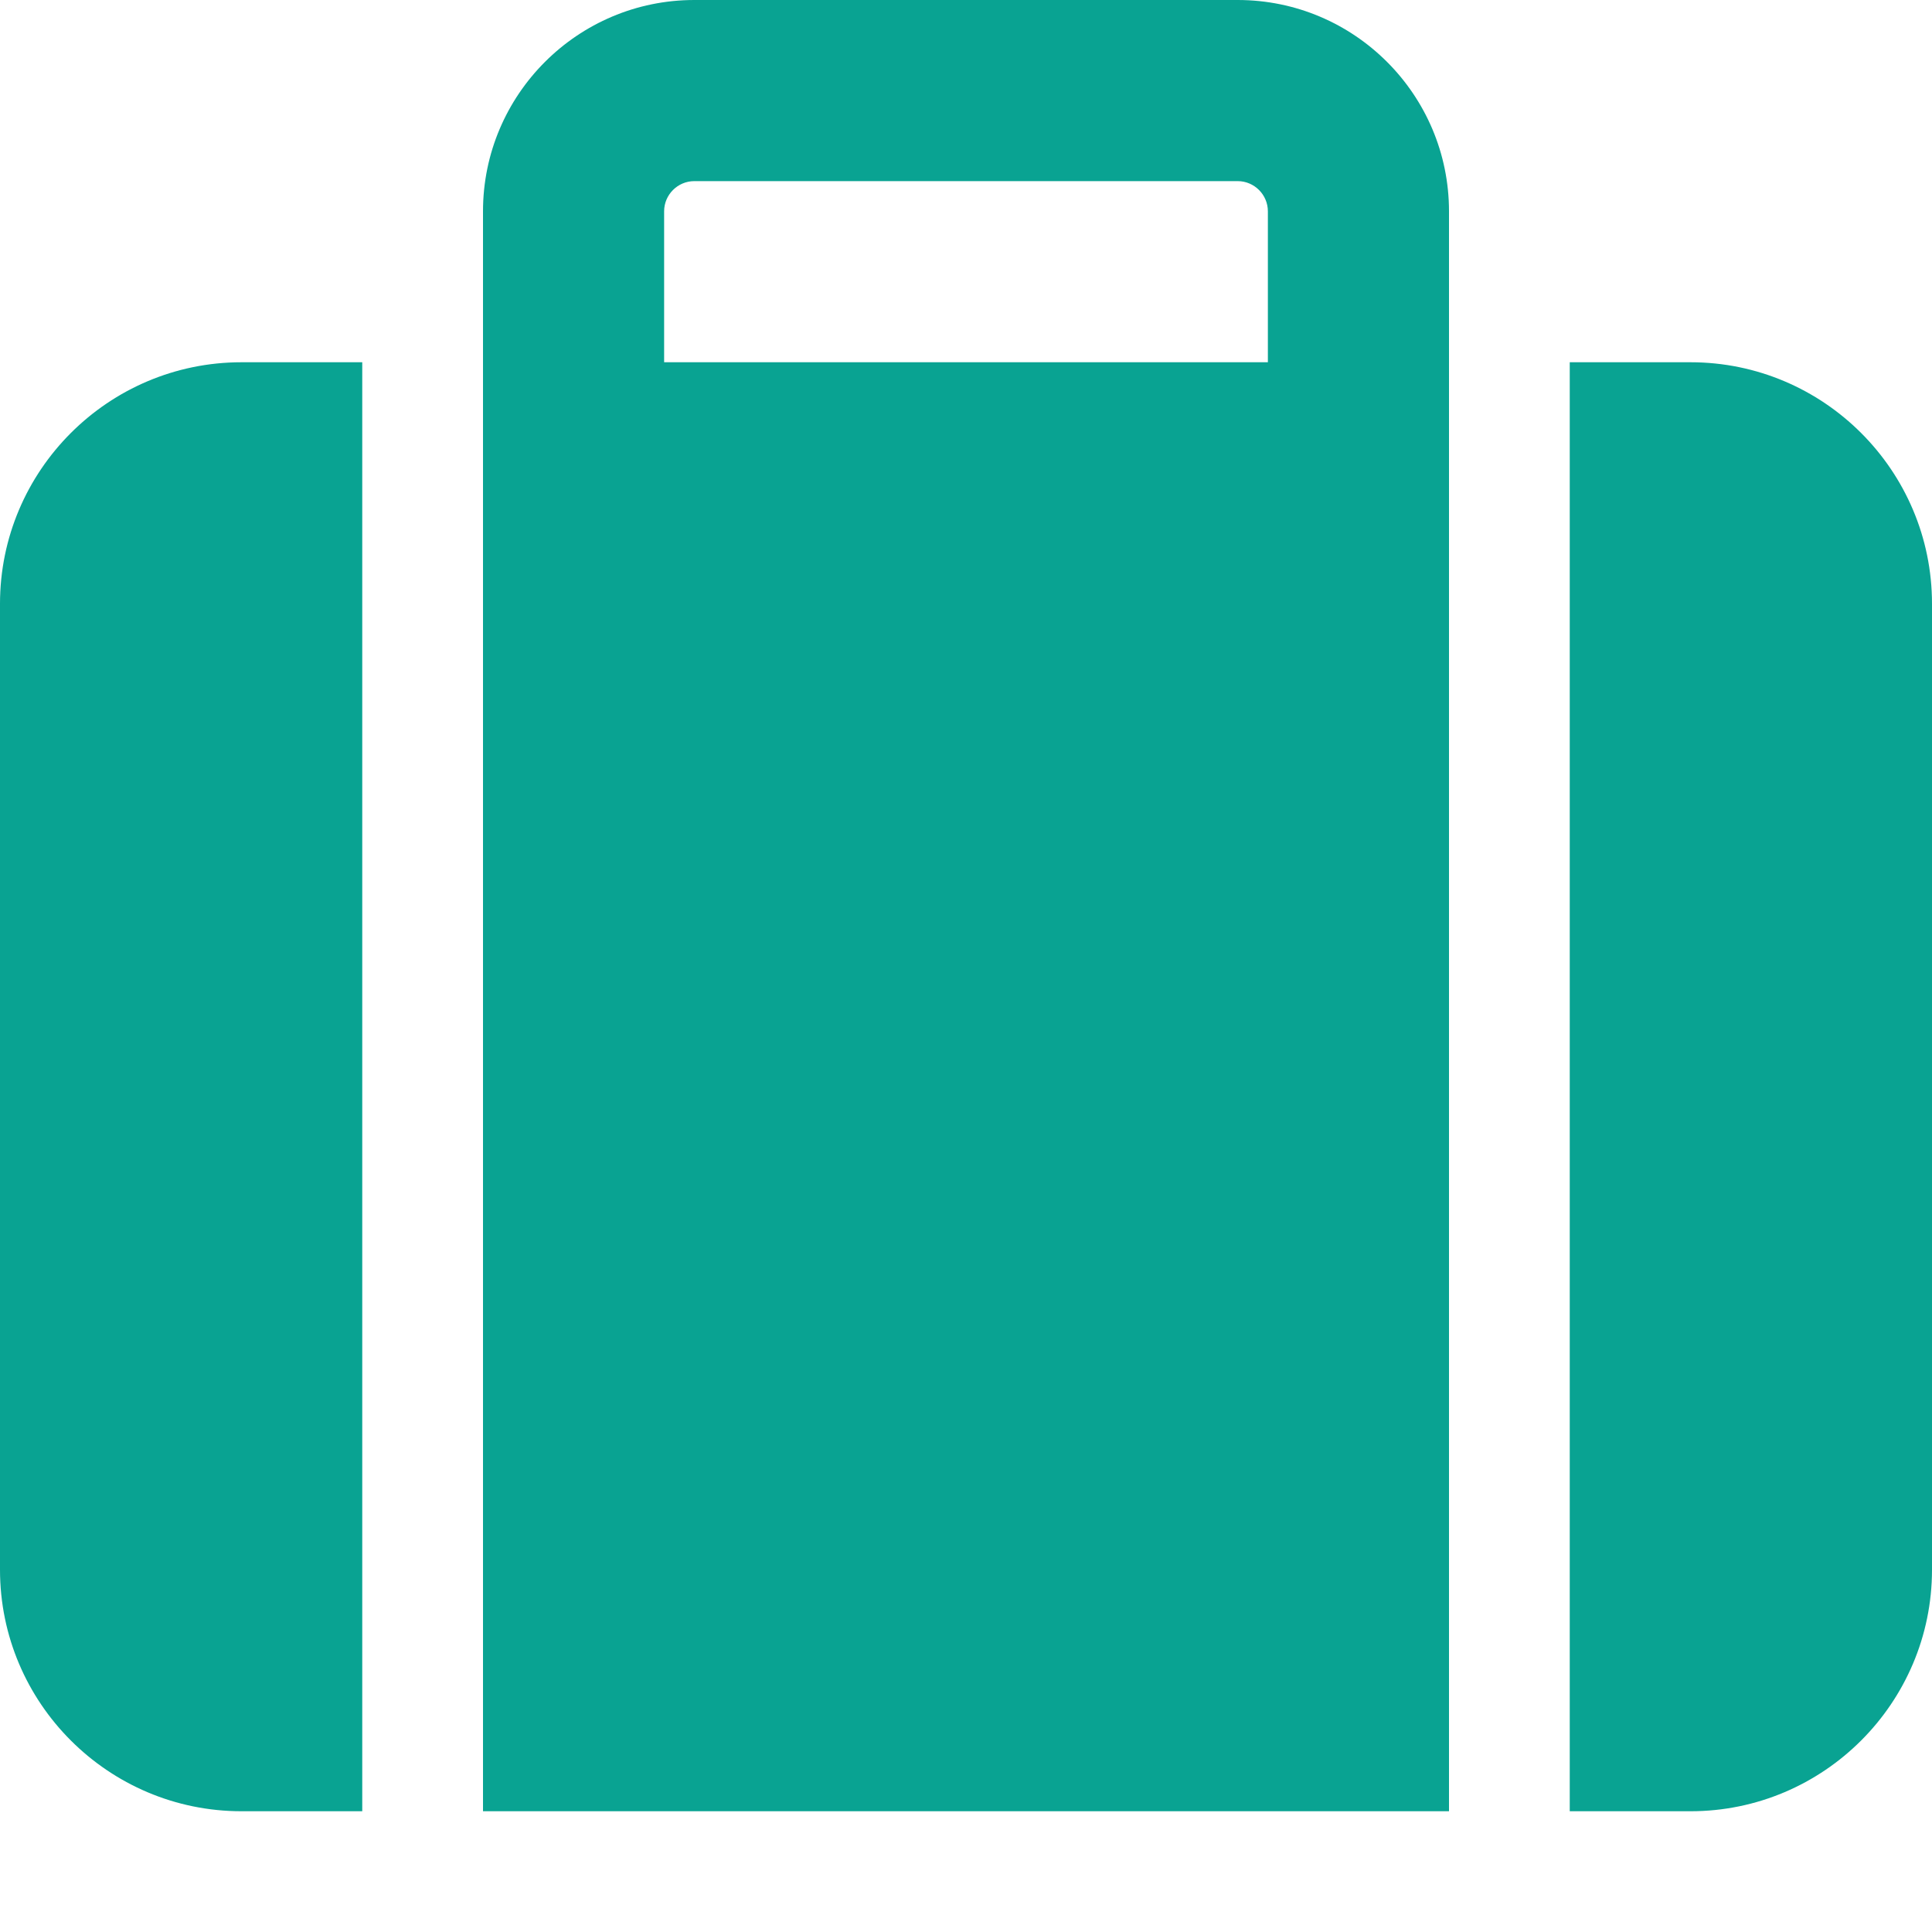 <?xml version="1.0" encoding="utf-8"?>
<!-- Generator: Adobe Illustrator 28.0.0, SVG Export Plug-In . SVG Version: 6.00 Build 0)  -->
<svg version="1.1" id="レイヤー_1" xmlns="http://www.w3.org/2000/svg" xmlns:xlink="http://www.w3.org/1999/xlink" x="0px"
	 y="0px" viewBox="0 0 512 512" style="enable-background:new 0 0 512 512;" xml:space="preserve">
<style type="text/css">
	.st0{fill:#09A392;}
</style>
<path class="st0" d="M176,56v40h160V56c0-4.4-3.6-8-8-8H184C179.6,48,176,51.6,176,56z M128,96V56c0-30.9,25.1-56,56-56h144
	c30.9,0,56,25.1,56,56v40v32v352H128V128V96z M64,96h32v384H64c-35.3,0-64-28.7-64-64V160C0,124.7,28.7,96,64,96z M448,480h-32V96
	h32c35.3,0,64,28.7,64,64v256C512,451.3,483.3,480,448,480z"/>
</svg>
